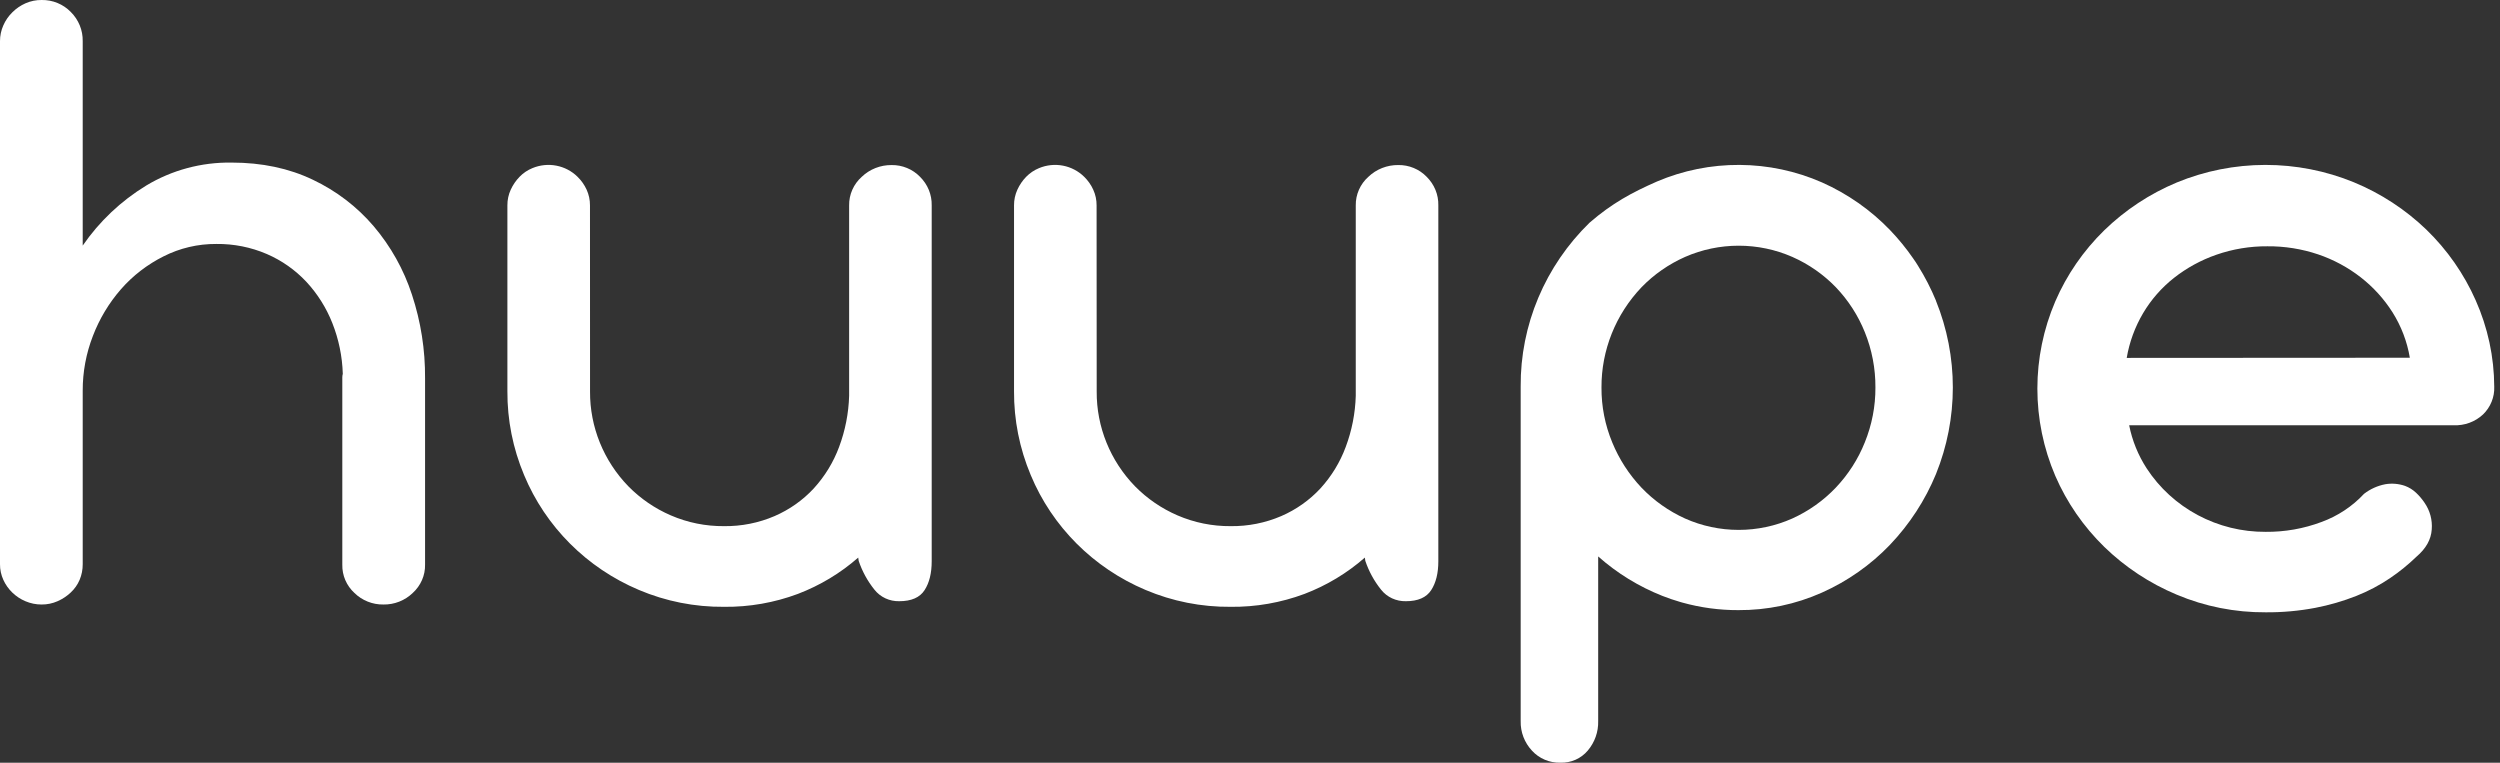 <svg width="118" height="36" viewBox="0 0 118 36" fill="none" xmlns="http://www.w3.org/2000/svg">
<rect x="0" y="0" width="118" height="36" fill="#333333" stroke="none"/>
<path d="M19.479 27.99C19.297 28.166 19.08 28.305 18.843 28.398C18.605 28.492 18.35 28.537 18.094 28.533C17.842 28.536 17.591 28.49 17.357 28.396C17.123 28.303 16.91 28.165 16.732 27.99C16.545 27.819 16.397 27.611 16.298 27.381C16.199 27.15 16.151 26.901 16.157 26.651V17.812C16.157 17.756 16.165 17.7 16.18 17.646C16.156 16.823 15.988 16.011 15.684 15.244C15.4 14.526 14.984 13.866 14.456 13.297C13.934 12.741 13.302 12.296 12.597 11.991C11.845 11.667 11.031 11.505 10.21 11.515C9.344 11.509 8.49 11.71 7.72 12.1C6.955 12.483 6.273 13.008 5.713 13.647C5.141 14.303 4.691 15.052 4.383 15.861C4.064 16.684 3.902 17.558 3.904 18.439V26.629C3.906 26.883 3.857 27.135 3.758 27.37C3.662 27.596 3.519 27.799 3.338 27.967C3.157 28.138 2.947 28.276 2.718 28.377C2.482 28.481 2.225 28.535 1.966 28.533C1.703 28.534 1.442 28.481 1.2 28.378C0.968 28.281 0.758 28.141 0.579 27.967C0.402 27.795 0.259 27.593 0.158 27.37C0.052 27.137 -0.002 26.884 5.16955e-05 26.629V1.945C-0.001 1.687 0.053 1.432 0.158 1.196C0.259 0.965 0.405 0.754 0.587 0.577C0.765 0.4 0.975 0.257 1.205 0.155C1.445 0.05 1.704 -0.003 1.966 0C2.223 -0.004 2.477 0.044 2.714 0.141C2.951 0.238 3.164 0.383 3.341 0.565C3.524 0.746 3.668 0.962 3.765 1.199C3.862 1.436 3.909 1.69 3.904 1.945V11.592C4.689 10.451 5.709 9.485 6.9 8.759C8.112 8.028 9.511 7.652 10.933 7.674C12.36 7.674 13.636 7.943 14.763 8.482C15.867 9.004 16.846 9.751 17.634 10.673C18.444 11.626 19.058 12.723 19.443 13.905C19.864 15.181 20.073 16.515 20.063 17.856V26.643C20.069 26.895 20.02 27.146 19.919 27.378C19.818 27.61 19.668 27.819 19.479 27.99Z" fill="white"/>
<path d="M27.85 18.482C27.841 20.146 28.489 21.749 29.658 22.953C30.229 23.534 30.91 24.001 31.663 24.326C32.455 24.669 33.311 24.841 34.176 24.834C34.997 24.844 35.811 24.682 36.563 24.358C37.265 24.054 37.895 23.609 38.411 23.052C38.933 22.48 39.339 21.816 39.606 21.094C39.895 20.321 40.055 19.506 40.079 18.683V9.695C40.075 9.442 40.126 9.19 40.229 8.957C40.332 8.724 40.484 8.515 40.676 8.345C41.052 7.985 41.558 7.786 42.084 7.791C42.334 7.787 42.583 7.835 42.813 7.93C43.044 8.025 43.252 8.166 43.425 8.345C43.604 8.522 43.746 8.733 43.841 8.965C43.935 9.197 43.982 9.445 43.976 9.695V26.494C43.976 27.055 43.864 27.509 43.639 27.856C43.414 28.203 43.016 28.377 42.444 28.377C42.219 28.382 41.996 28.336 41.793 28.242C41.59 28.147 41.412 28.008 41.274 27.833C40.947 27.426 40.695 26.965 40.53 26.473L40.508 26.318C39.67 27.053 38.705 27.634 37.658 28.033C36.547 28.448 35.366 28.655 34.177 28.642C32.795 28.654 31.425 28.383 30.156 27.845C27.695 26.806 25.75 24.858 24.737 22.422C24.209 21.166 23.941 19.819 23.949 18.46V9.694C23.947 9.439 24 9.186 24.107 8.953C24.21 8.728 24.351 8.522 24.524 8.344C24.695 8.167 24.902 8.028 25.131 7.935C25.487 7.787 25.88 7.746 26.26 7.819C26.639 7.892 26.988 8.075 27.26 8.344C27.44 8.52 27.585 8.726 27.689 8.953C27.795 9.186 27.849 9.439 27.847 9.694L27.85 18.482Z" fill="white"/>
<path d="M51.764 18.482C51.754 20.146 52.403 21.749 53.573 22.953C54.144 23.534 54.825 24.001 55.578 24.326C56.369 24.668 57.225 24.841 58.089 24.834C58.911 24.844 59.725 24.682 60.478 24.358C61.18 24.054 61.809 23.609 62.325 23.052C62.847 22.48 63.252 21.815 63.519 21.093C63.809 20.32 63.968 19.505 63.992 18.681V9.694C63.988 9.44 64.039 9.189 64.142 8.956C64.245 8.723 64.397 8.514 64.589 8.344C64.965 7.984 65.472 7.785 65.997 7.79C66.247 7.786 66.496 7.833 66.727 7.929C66.957 8.024 67.165 8.165 67.338 8.344C67.517 8.521 67.659 8.732 67.754 8.964C67.849 9.196 67.895 9.444 67.889 9.694V26.494C67.889 27.055 67.777 27.509 67.551 27.856C67.325 28.203 66.927 28.377 66.357 28.377C66.133 28.382 65.91 28.336 65.706 28.242C65.503 28.147 65.325 28.008 65.187 27.833C64.86 27.426 64.608 26.965 64.443 26.473L64.421 26.318C63.583 27.053 62.618 27.634 61.571 28.033C60.459 28.448 59.278 28.655 58.089 28.642C56.707 28.654 55.338 28.383 54.069 27.845C51.608 26.806 49.663 24.858 48.65 22.422C48.122 21.166 47.854 19.819 47.862 18.46V9.694C47.86 9.439 47.914 9.186 48.02 8.953C48.123 8.728 48.263 8.522 48.436 8.344C48.608 8.168 48.815 8.028 49.044 7.935C49.4 7.787 49.793 7.746 50.173 7.819C50.552 7.892 50.901 8.075 51.173 8.344C51.353 8.519 51.498 8.726 51.601 8.953C51.708 9.186 51.761 9.439 51.759 9.694L51.764 18.482Z" fill="white"/>
<path d="M100.497 20.073C100.639 20.794 100.919 21.483 101.32 22.103C101.923 23.029 102.755 23.79 103.738 24.314C104.72 24.839 105.823 25.11 106.941 25.103C107.842 25.111 108.736 24.953 109.577 24.637C110.343 24.357 111.03 23.902 111.582 23.309C111.875 23.082 112.218 22.927 112.584 22.856C112.897 22.803 113.219 22.83 113.518 22.934C113.71 23.006 113.886 23.115 114.035 23.255C114.188 23.398 114.323 23.558 114.439 23.731C114.695 24.101 114.815 24.545 114.778 24.991C114.747 25.465 114.508 25.892 114.057 26.276C113.671 26.649 113.253 26.989 112.806 27.291C112.31 27.626 111.778 27.906 111.22 28.127C110.594 28.374 109.945 28.563 109.282 28.69C108.51 28.837 107.726 28.907 106.94 28.901C105.498 28.91 104.069 28.628 102.744 28.069C101.468 27.536 100.306 26.77 99.32 25.811C98.337 24.851 97.552 23.713 97.009 22.46C96.451 21.157 96.164 19.757 96.164 18.343C96.164 16.929 96.451 15.529 97.009 14.226C97.551 12.972 98.336 11.833 99.319 10.872C100.305 9.914 101.466 9.147 102.742 8.614C104.065 8.068 105.486 7.786 106.921 7.784C108.356 7.782 109.777 8.06 111.101 8.603C112.376 9.129 113.537 9.888 114.525 10.839C115.509 11.793 116.299 12.924 116.85 14.17C117.424 15.458 117.723 16.848 117.728 18.253C117.738 18.496 117.695 18.738 117.603 18.964C117.512 19.19 117.373 19.395 117.196 19.565C117.012 19.736 116.794 19.87 116.556 19.957C116.317 20.044 116.064 20.084 115.81 20.073H100.497ZM113.744 16.885C113.617 16.125 113.339 15.396 112.927 14.741C112.527 14.111 112.02 13.552 111.428 13.091C110.824 12.62 110.142 12.253 109.413 12.006C108.644 11.747 107.836 11.618 107.024 11.625C106.203 11.619 105.388 11.754 104.614 12.023C103.888 12.275 103.21 12.646 102.609 13.119C102.026 13.58 101.533 14.143 101.156 14.779C100.77 15.432 100.507 16.148 100.381 16.893L113.744 16.885Z" fill="white"/>
<path d="M91.38 14.196C91.145 13.626 90.862 13.075 90.534 12.551C90.501 12.494 90.465 12.438 90.428 12.382C90.392 12.327 90.344 12.256 90.299 12.194C89.972 11.721 89.607 11.274 89.207 10.857C88.296 9.911 87.205 9.147 85.995 8.609C84.772 8.072 83.448 7.791 82.108 7.784C80.768 7.776 79.441 8.043 78.212 8.566C77.026 9.087 76.086 9.593 75.025 10.513C73.988 11.524 73.166 12.728 72.608 14.053C72.05 15.378 71.767 16.799 71.776 18.233V34.038C71.764 34.552 71.954 35.05 72.308 35.43C72.476 35.615 72.684 35.762 72.916 35.86C73.148 35.958 73.399 36.006 73.652 35.999C73.898 36.007 74.142 35.959 74.366 35.86C74.59 35.76 74.788 35.612 74.944 35.426C75.274 35.035 75.448 34.541 75.434 34.034V26.264C76.324 27.055 77.35 27.685 78.464 28.126C78.738 28.233 79.014 28.329 79.297 28.41C79.335 28.423 79.372 28.432 79.408 28.442C80.268 28.681 81.157 28.801 82.05 28.798C83.411 28.806 84.757 28.524 85.995 27.971C87.206 27.431 88.297 26.664 89.207 25.714C90.133 24.742 90.869 23.611 91.377 22.378C92.44 19.75 92.44 16.824 91.377 14.196H91.38ZM77.48 23.02C76.89 22.396 76.421 21.672 76.098 20.882C75.757 20.06 75.585 19.18 75.59 18.292C75.581 16.535 76.258 14.84 77.483 13.555C78.067 12.953 78.765 12.468 79.537 12.126C80.333 11.777 81.195 11.597 82.067 11.597C82.939 11.597 83.801 11.777 84.597 12.126C85.369 12.467 86.066 12.953 86.649 13.555C87.239 14.172 87.704 14.893 88.02 15.68C88.356 16.511 88.525 17.397 88.52 18.291C88.524 19.176 88.354 20.054 88.02 20.877C87.704 21.67 87.238 22.396 86.646 23.02C86.065 23.63 85.368 24.124 84.595 24.474C83.8 24.828 82.938 25.011 82.065 25.011C81.192 25.011 80.329 24.828 79.535 24.474C78.761 24.123 78.063 23.629 77.48 23.02Z" fill="white"/>
</svg>
